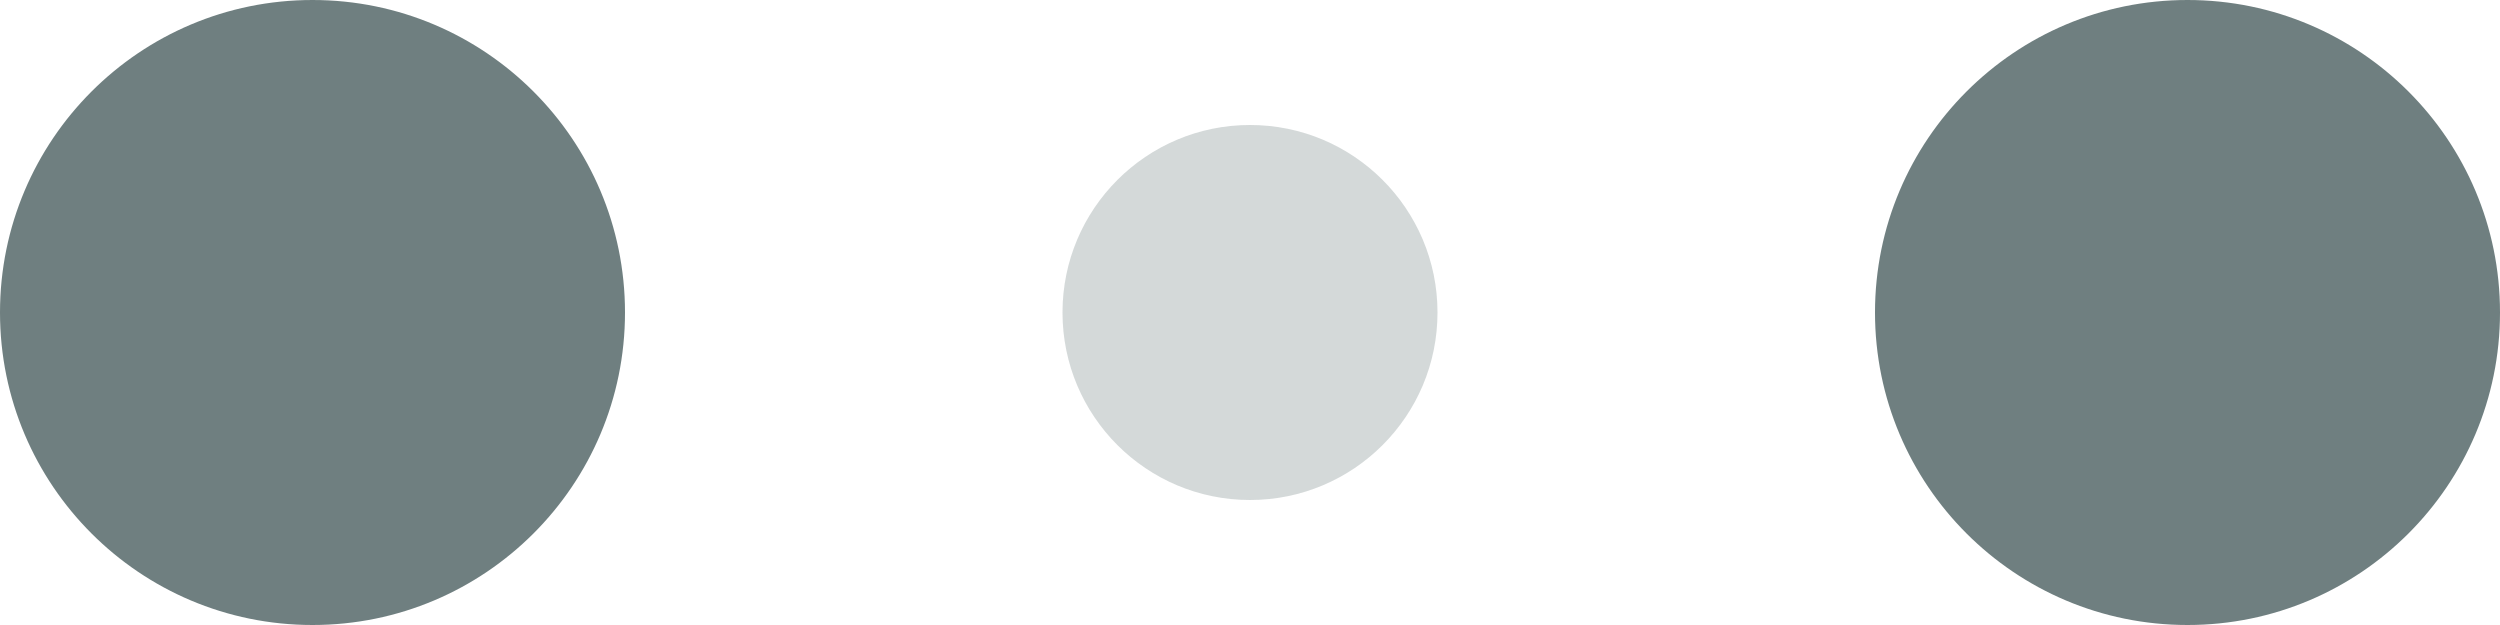 <!-- By Sam Herbert (@sherb), for everyone. More @ http://goo.gl/7AJzbL -->
<svg width="120" height="30" viewBox="0 0 120 30" xmlns="http://www.w3.org/2000/svg" fill="#6F7F80">
    <circle cx="15" cy="15" r="15">
        <animate attributeName="r" from="15" to="15"
                 begin="0s" dur="0.8s"
                 values="15;9;15" calcMode="linear"
                 repeatCount="indefinite" />
        <animate attributeName="fill-opacity" from="1" to="1"
                 begin="0s" dur="0.8s"
                 values="1;.5;1" calcMode="linear"
                 repeatCount="indefinite" />
    </circle>
    <circle cx="60" cy="15" r="9" fill-opacity="0.3">
        <animate attributeName="r" from="9" to="9"
                 begin="0s" dur="0.8s"
                 values="9;15;9" calcMode="linear"
                 repeatCount="indefinite" />
        <animate attributeName="fill-opacity" from="0.5" to="0.5"
                 begin="0s" dur="0.8s"
                 values=".5;1;.5" calcMode="linear"
                 repeatCount="indefinite" />
    </circle>
    <circle cx="105" cy="15" r="15">
        <animate attributeName="r" from="15" to="15"
                 begin="0s" dur="0.8s"
                 values="15;9;15" calcMode="linear"
                 repeatCount="indefinite" />
        <animate attributeName="fill-opacity" from="1" to="1"
                 begin="0s" dur="0.8s"
                 values="1;.5;1" calcMode="linear"
                 repeatCount="indefinite" />
    </circle>
</svg>
